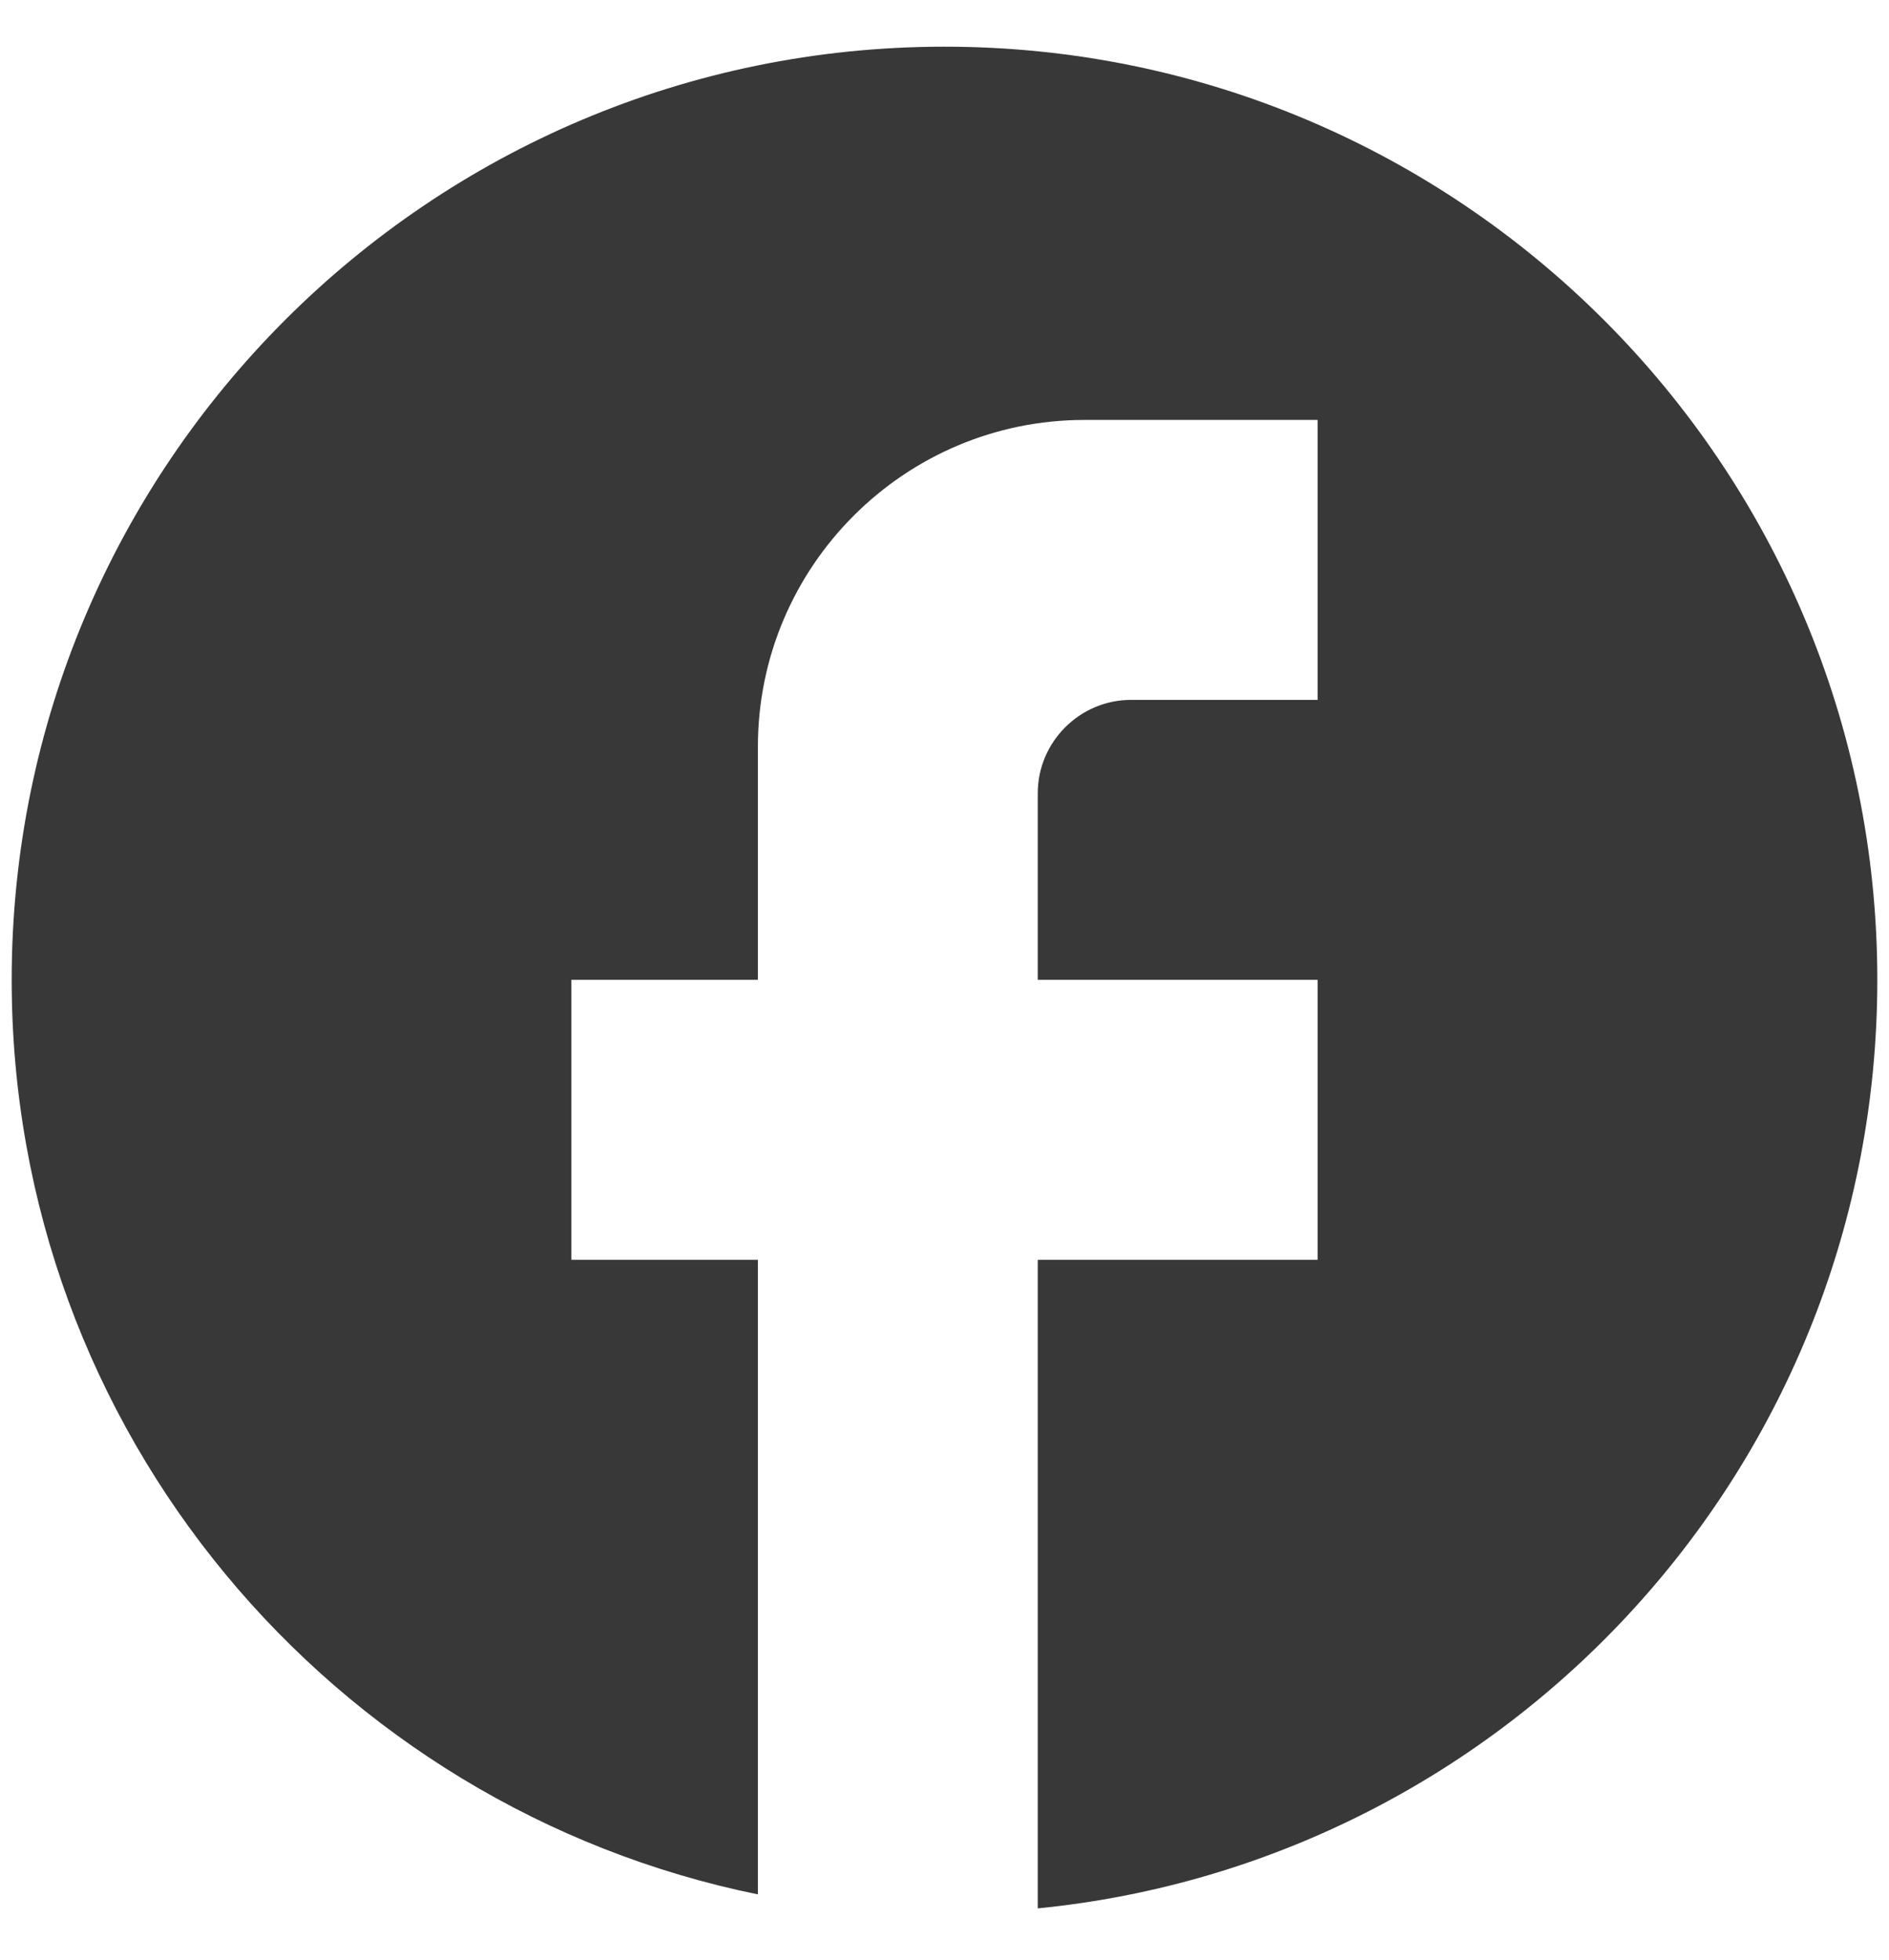 <?xml version="1.0" encoding="UTF-8"?> <svg xmlns="http://www.w3.org/2000/svg" width="27" height="28" viewBox="0 0 27 28" fill="none"><path d="M26.833 14C26.833 6.64 20.86 0.667 13.5 0.667C6.14 0.667 0.167 6.64 0.167 14C0.167 20.454 4.753 25.827 10.833 27.067V18H8.167V14H10.833V10.667C10.833 8.094 12.927 6 15.5 6H18.833V10H16.167C15.433 10 14.833 10.6 14.833 11.334V14H18.833V18H14.833V27.267C21.567 26.6 26.833 20.92 26.833 14Z" fill="#393839"></path></svg> 